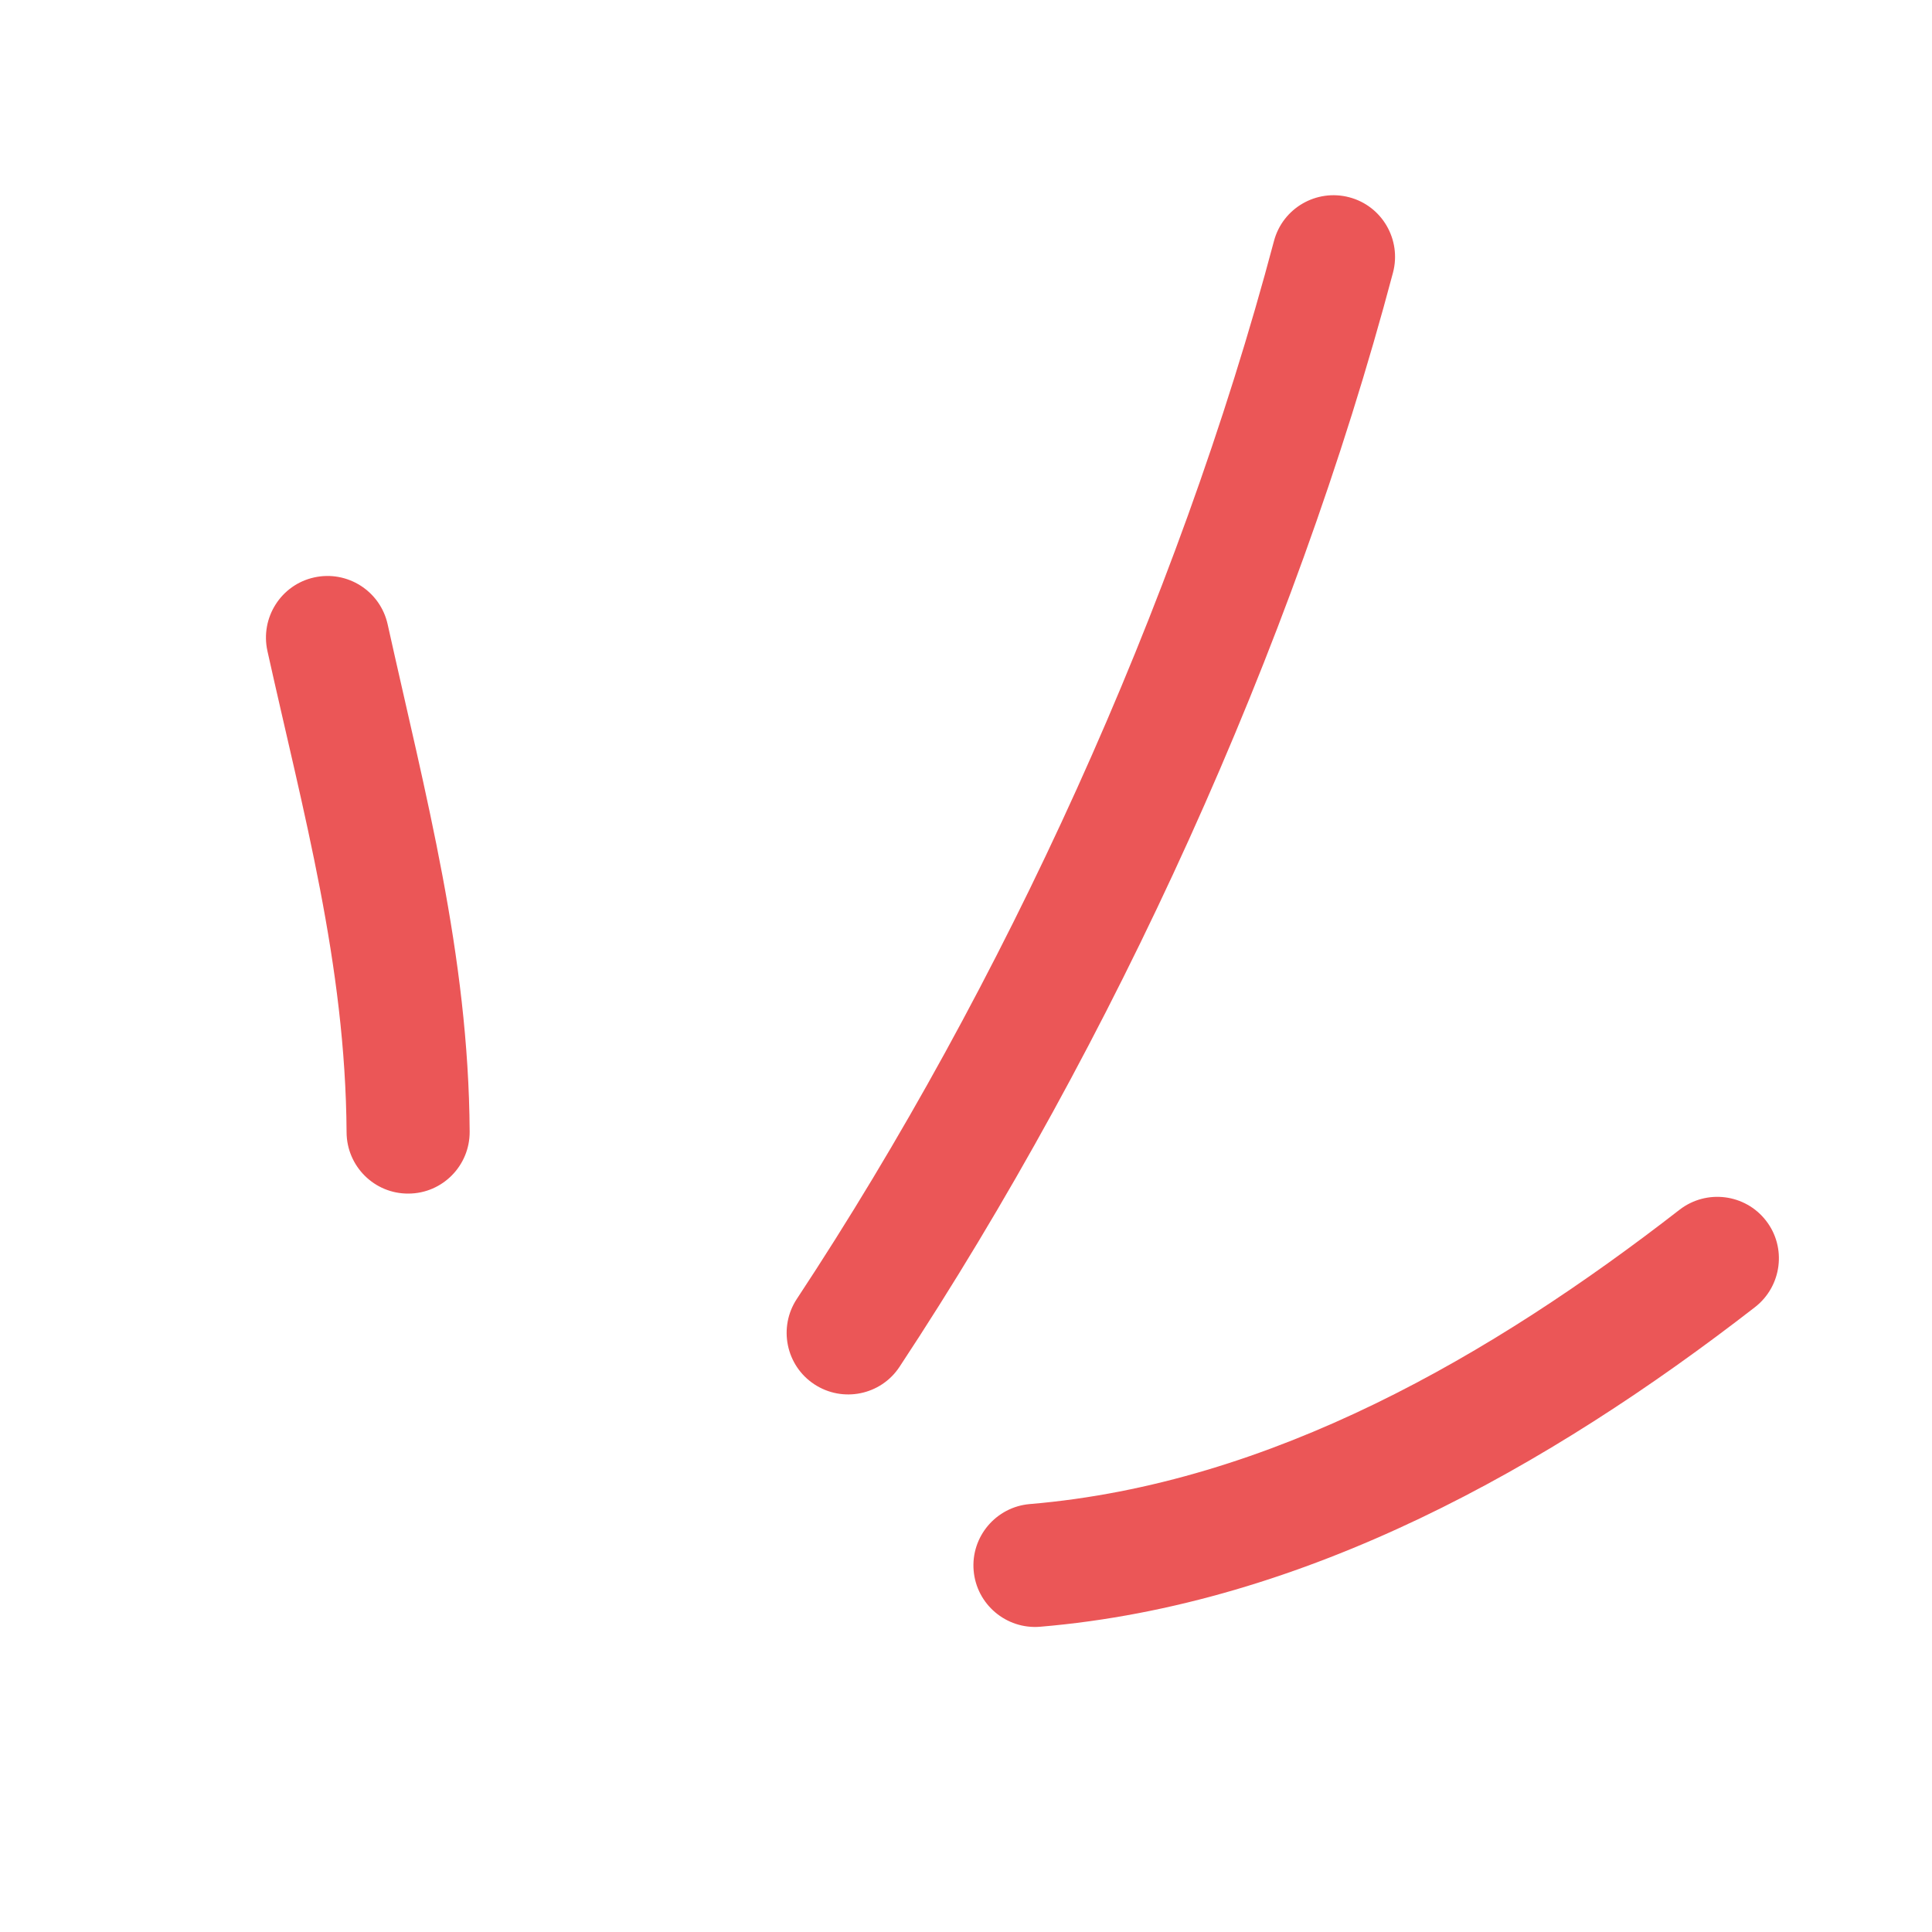 <svg width="64" height="64" viewBox="0 0 64 64" fill="none" xmlns="http://www.w3.org/2000/svg">
<path fill-rule="evenodd" clip-rule="evenodd" d="M15.558 37.486C15.523 31.62 14.092 26.324 12.841 20.68C12.596 19.578 11.507 18.886 10.408 19.128C9.308 19.37 8.615 20.464 8.859 21.566C10.046 26.917 11.446 31.941 11.481 37.512C11.488 38.639 12.408 39.55 13.533 39.539C14.658 39.535 15.566 38.612 15.558 37.486Z" fill="#EB5657"/>
<path fill-rule="evenodd" clip-rule="evenodd" d="M29.799 45.276C36.889 34.528 42.837 21.502 46.145 9.03C46.432 7.94 45.783 6.821 44.696 6.535C43.609 6.248 42.49 6.895 42.202 7.984C39.004 20.043 33.251 32.642 26.395 43.03C25.776 43.971 26.035 45.238 26.975 45.856C27.914 46.474 29.18 46.218 29.799 45.276Z" fill="#EB5657"/>
<path fill-rule="evenodd" clip-rule="evenodd" d="M34.456 53.888C43.235 53.151 51.323 48.587 58.14 43.298C59.028 42.604 59.19 41.322 58.502 40.437C57.812 39.546 56.529 39.386 55.639 40.073C49.432 44.893 42.11 49.152 34.115 49.824C32.993 49.918 32.159 50.906 32.253 52.025C32.346 53.144 33.334 53.981 34.456 53.888Z" fill="#EB5657"/>
</svg>
